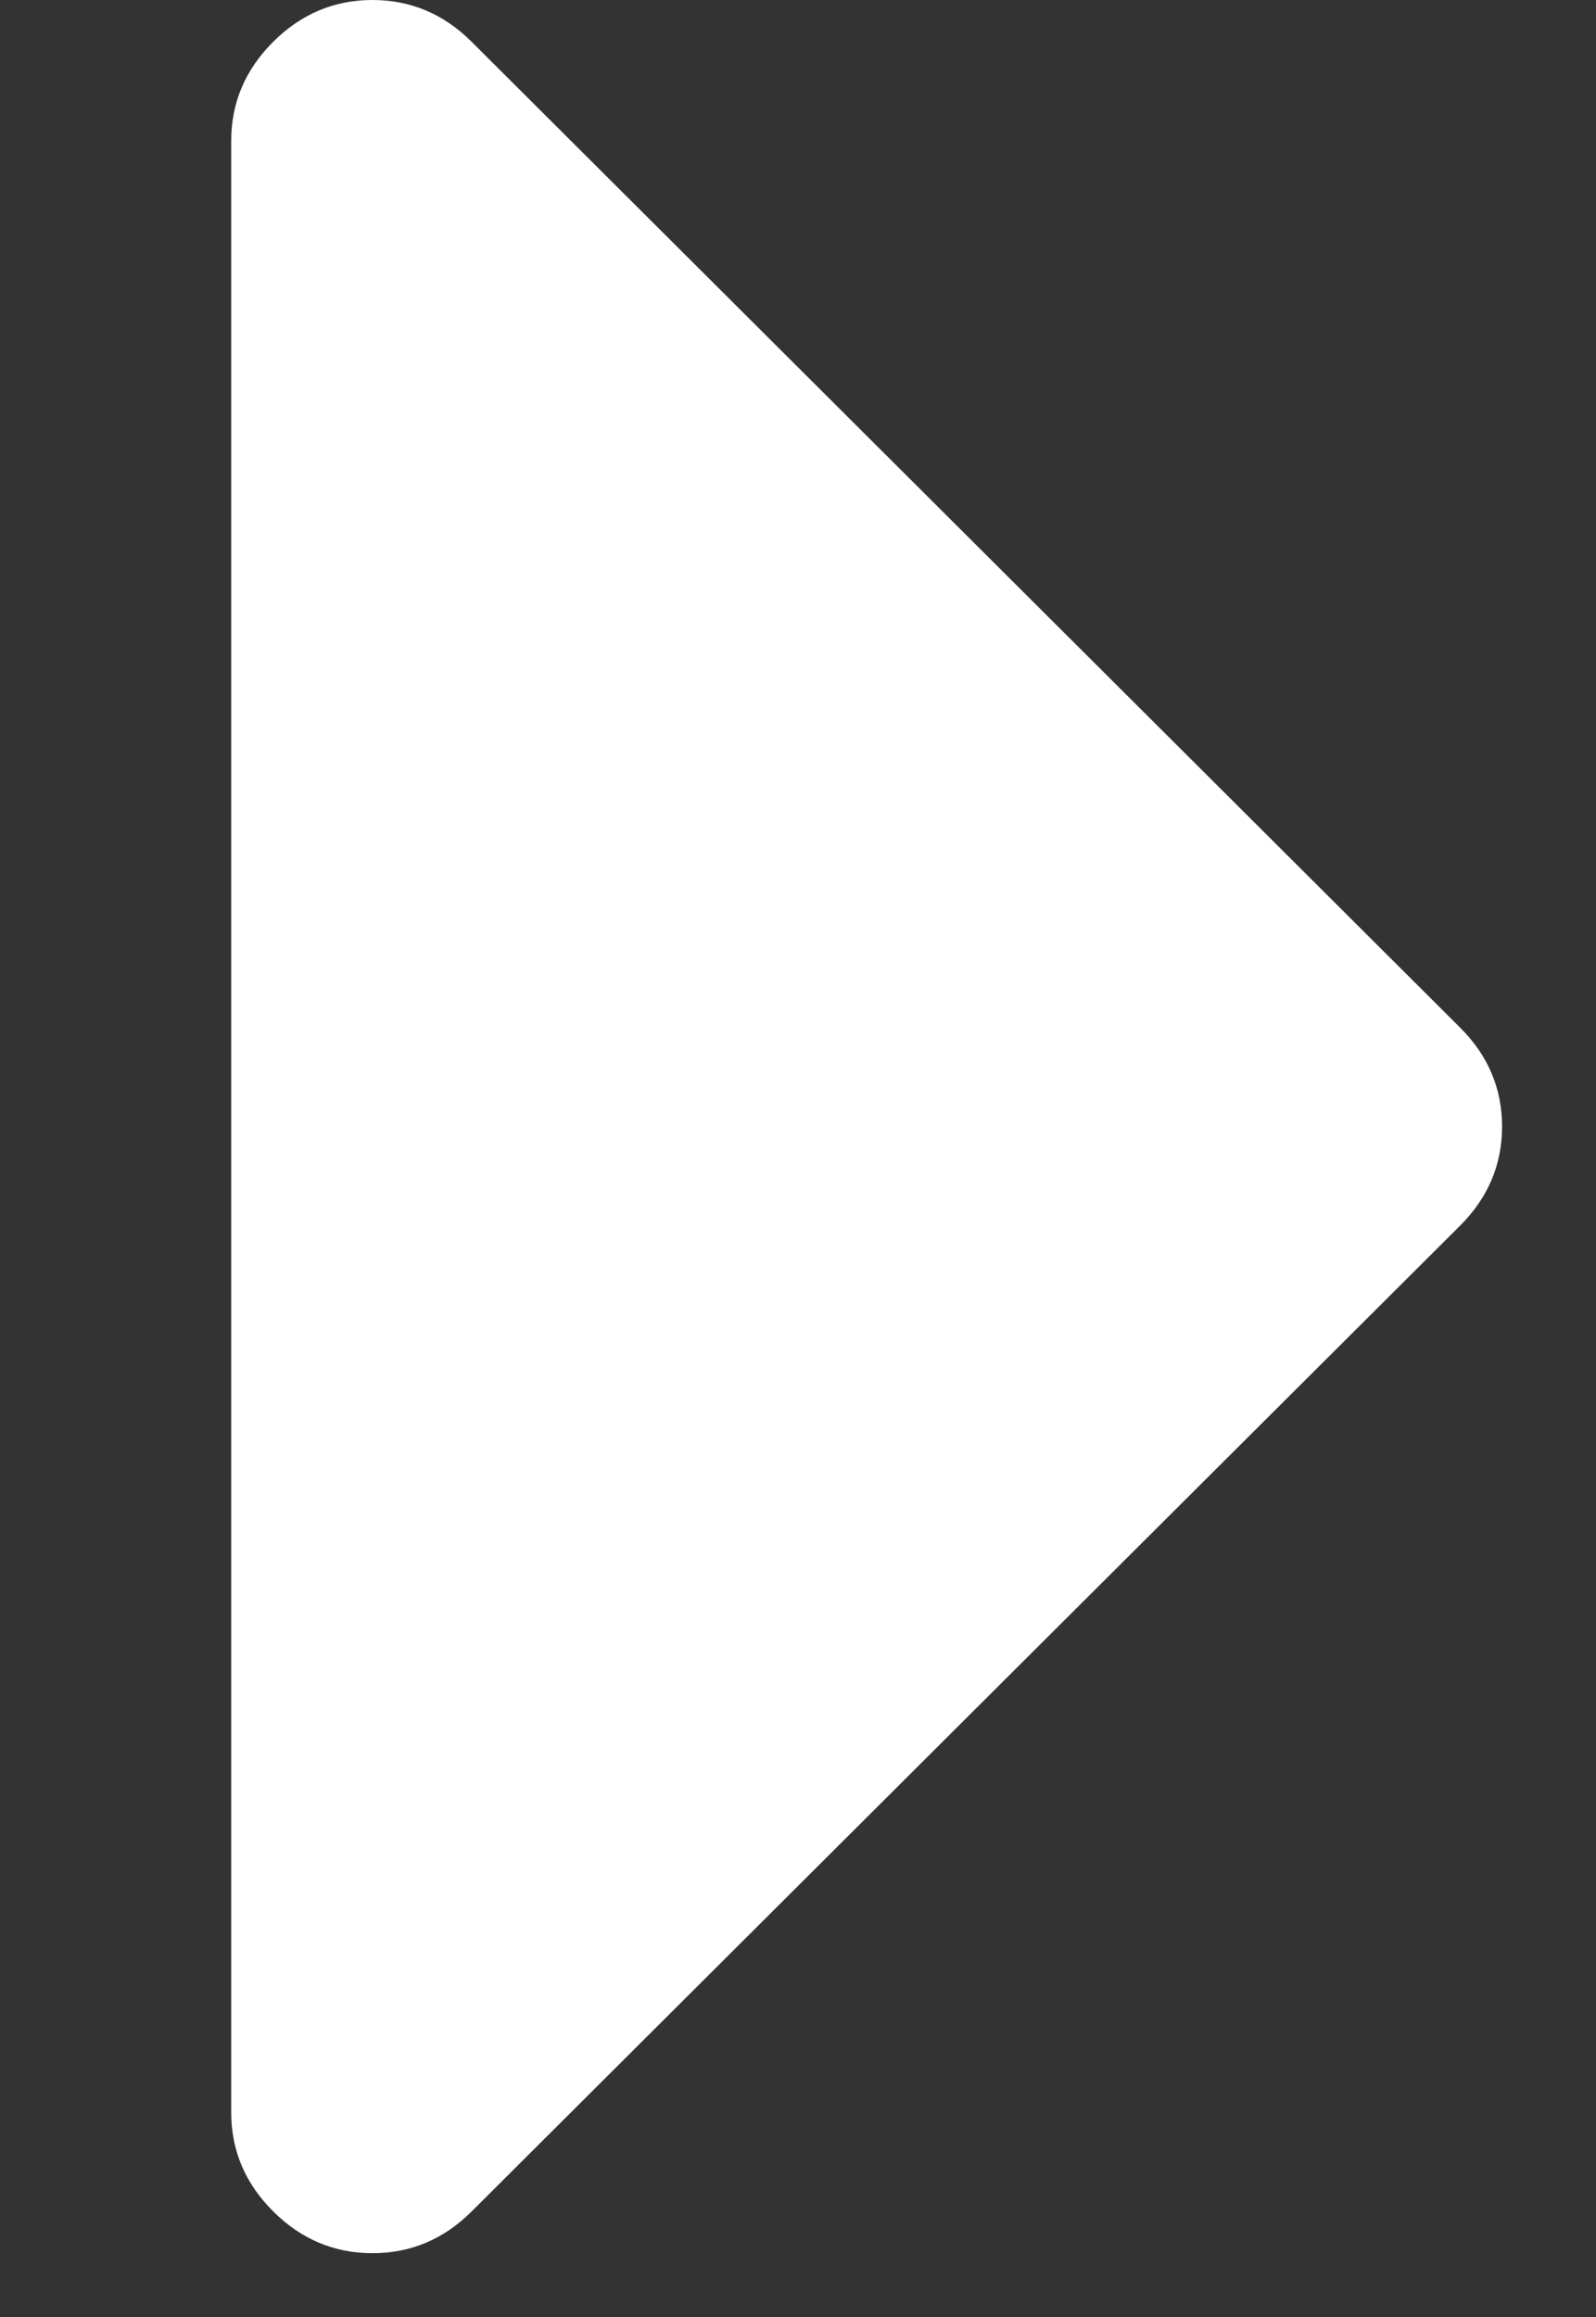 <?xml version="1.0" encoding="utf-8"?>
<!-- Generator: Adobe Illustrator 16.0.0, SVG Export Plug-In . SVG Version: 6.00 Build 0)  -->
<!DOCTYPE svg PUBLIC "-//W3C//DTD SVG 1.1//EN" "http://www.w3.org/Graphics/SVG/1.1/DTD/svg11.dtd">
<svg version="1.1" id="Layer_1" xmlns="http://www.w3.org/2000/svg" xmlns:xlink="http://www.w3.org/1999/xlink" x="0px" y="0px"
	 width="27.625px" height="40.101px" viewBox="0 0 27.625 40.101" enable-background="new 0 0 27.625 40.101" xml:space="preserve">
<rect x="0" y="0" width="27.625" height="40.101" fill="#333333" stroke="none"/>
<path fill="#FFFFFF" d="M4.728,38.272c0.483,0.482,1.057,0.724,1.719,0.724s1.235-0.241,1.718-0.724l17.108-17.06
	c0.483-0.483,0.726-1.054,0.726-1.714c0-0.66-0.242-1.232-0.726-1.713L8.164,0.724C7.682,0.242,7.108,0,6.446,0
	S5.211,0.242,4.728,0.724S4.002,1.777,4.002,2.438v34.121C4.002,37.219,4.244,37.79,4.728,38.272z"/>
</svg>
